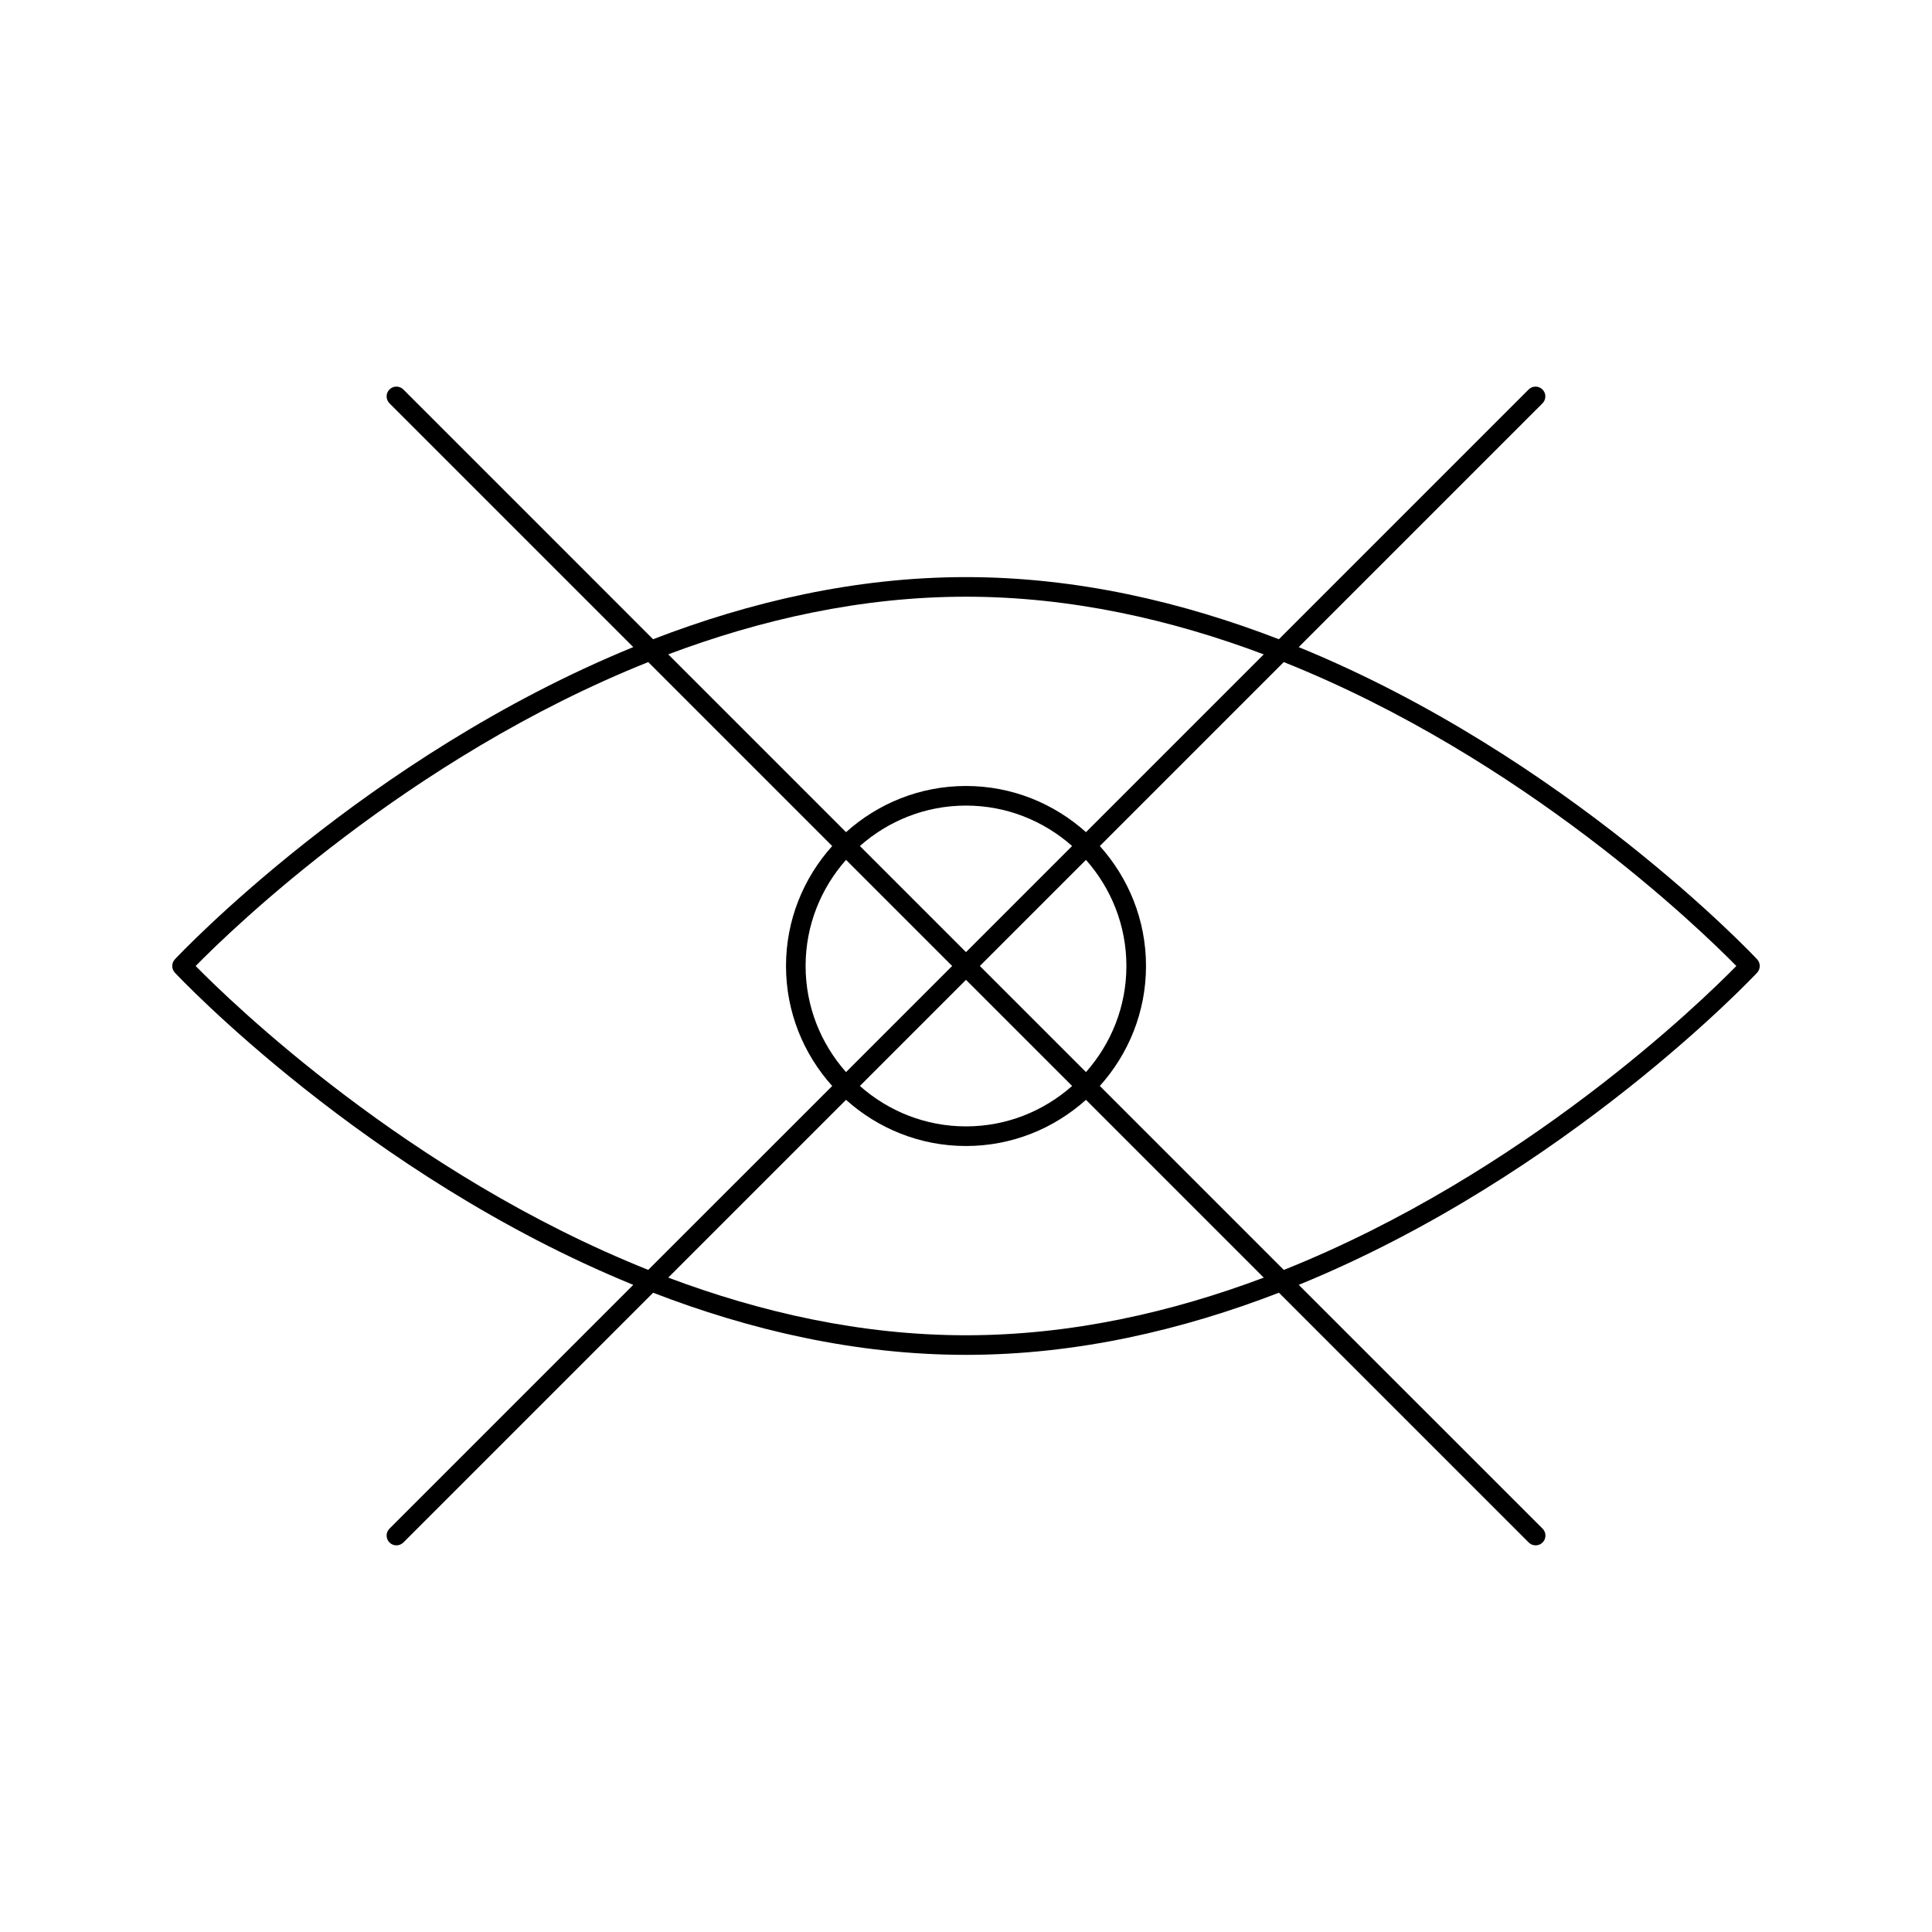 <?xml version="1.0" encoding="UTF-8"?>
<!-- Uploaded to: ICON Repo, www.svgrepo.com, Generator: ICON Repo Mixer Tools -->
<svg fill="#000000" width="800px" height="800px" version="1.1" viewBox="144 144 512 512" xmlns="http://www.w3.org/2000/svg">
 <path d="m609.66 398.23c-0.68-0.738-50.469-53.703-121.49-82.738l64.605-64.605c1.012-1.012 1.012-2.66 0-3.672-1.012-1.012-2.66-1.012-3.672 0l-66.184 66.188c-25.48-9.836-53.523-16.465-82.922-16.465-29.398 0-57.441 6.629-82.922 16.465l-66.188-66.191c-1.012-1.012-2.66-1.012-3.672 0-1.012 1.012-1.012 2.66 0 3.672l64.605 64.605c-71.016 29.035-120.8 82.008-121.48 82.742-0.926 0.996-0.926 2.535 0 3.531 0.68 0.738 50.465 53.711 121.48 82.738l-64.605 64.605c-1.012 1.012-1.012 2.66 0 3.672 0.508 0.508 1.172 0.758 1.84 0.758 0.664 0 1.328-0.254 1.84-0.758l66.191-66.191c25.48 9.836 53.523 16.465 82.922 16.465 29.398 0 57.441-6.629 82.922-16.465l66.191 66.191c0.508 0.508 1.172 0.758 1.84 0.758 0.664 0 1.328-0.254 1.84-0.758 1.012-1.012 1.012-2.66 0-3.672l-64.625-64.605c71.023-29.027 120.81-82 121.49-82.738 0.914-1 0.914-2.535-0.008-3.531zm-209.66-96.098c27.887 0 54.547 6.117 78.906 15.285l-47.113 47.113c-8.449-7.578-19.574-12.238-31.793-12.238-12.215 0-23.34 4.652-31.793 12.238l-47.121-47.121c24.371-9.16 51.027-15.277 78.914-15.277zm-3.672 97.863-28.121 28.121c-6.644-7.5-10.715-17.336-10.715-28.121 0-10.789 4.07-20.613 10.715-28.121zm-24.449-31.793c7.504-6.644 17.332-10.715 28.121-10.715 10.781 0 20.621 4.07 28.121 10.715l-28.121 28.121zm28.121 35.465 28.121 28.121c-7.5 6.644-17.332 10.715-28.121 10.715s-20.621-4.07-28.121-10.715zm3.672-3.672 28.121-28.121c6.644 7.5 10.715 17.332 10.715 28.121s-4.07 20.621-10.715 28.121zm-87.883 80.535c-63.715-25.461-110.59-71.016-119.94-80.535 9.348-9.52 56.223-55.078 119.94-80.535l48.75 48.75c-7.582 8.445-12.238 19.57-12.238 31.793 0 12.223 4.652 23.34 12.238 31.793zm84.211 17.328c-27.887 0-54.543-6.117-78.906-15.281l47.113-47.113c8.449 7.582 19.574 12.238 31.793 12.238 12.215 0 23.34-4.652 31.793-12.238l47.121 47.121c-24.363 9.152-51.023 15.273-78.914 15.273zm84.219-17.316-48.754-48.754c7.582-8.449 12.238-19.574 12.238-31.793 0-12.215-4.652-23.34-12.238-31.793l48.746-48.746c63.715 25.461 110.59 71.023 119.94 80.539-9.348 9.523-56.211 55.078-119.93 80.547z"/>
</svg>